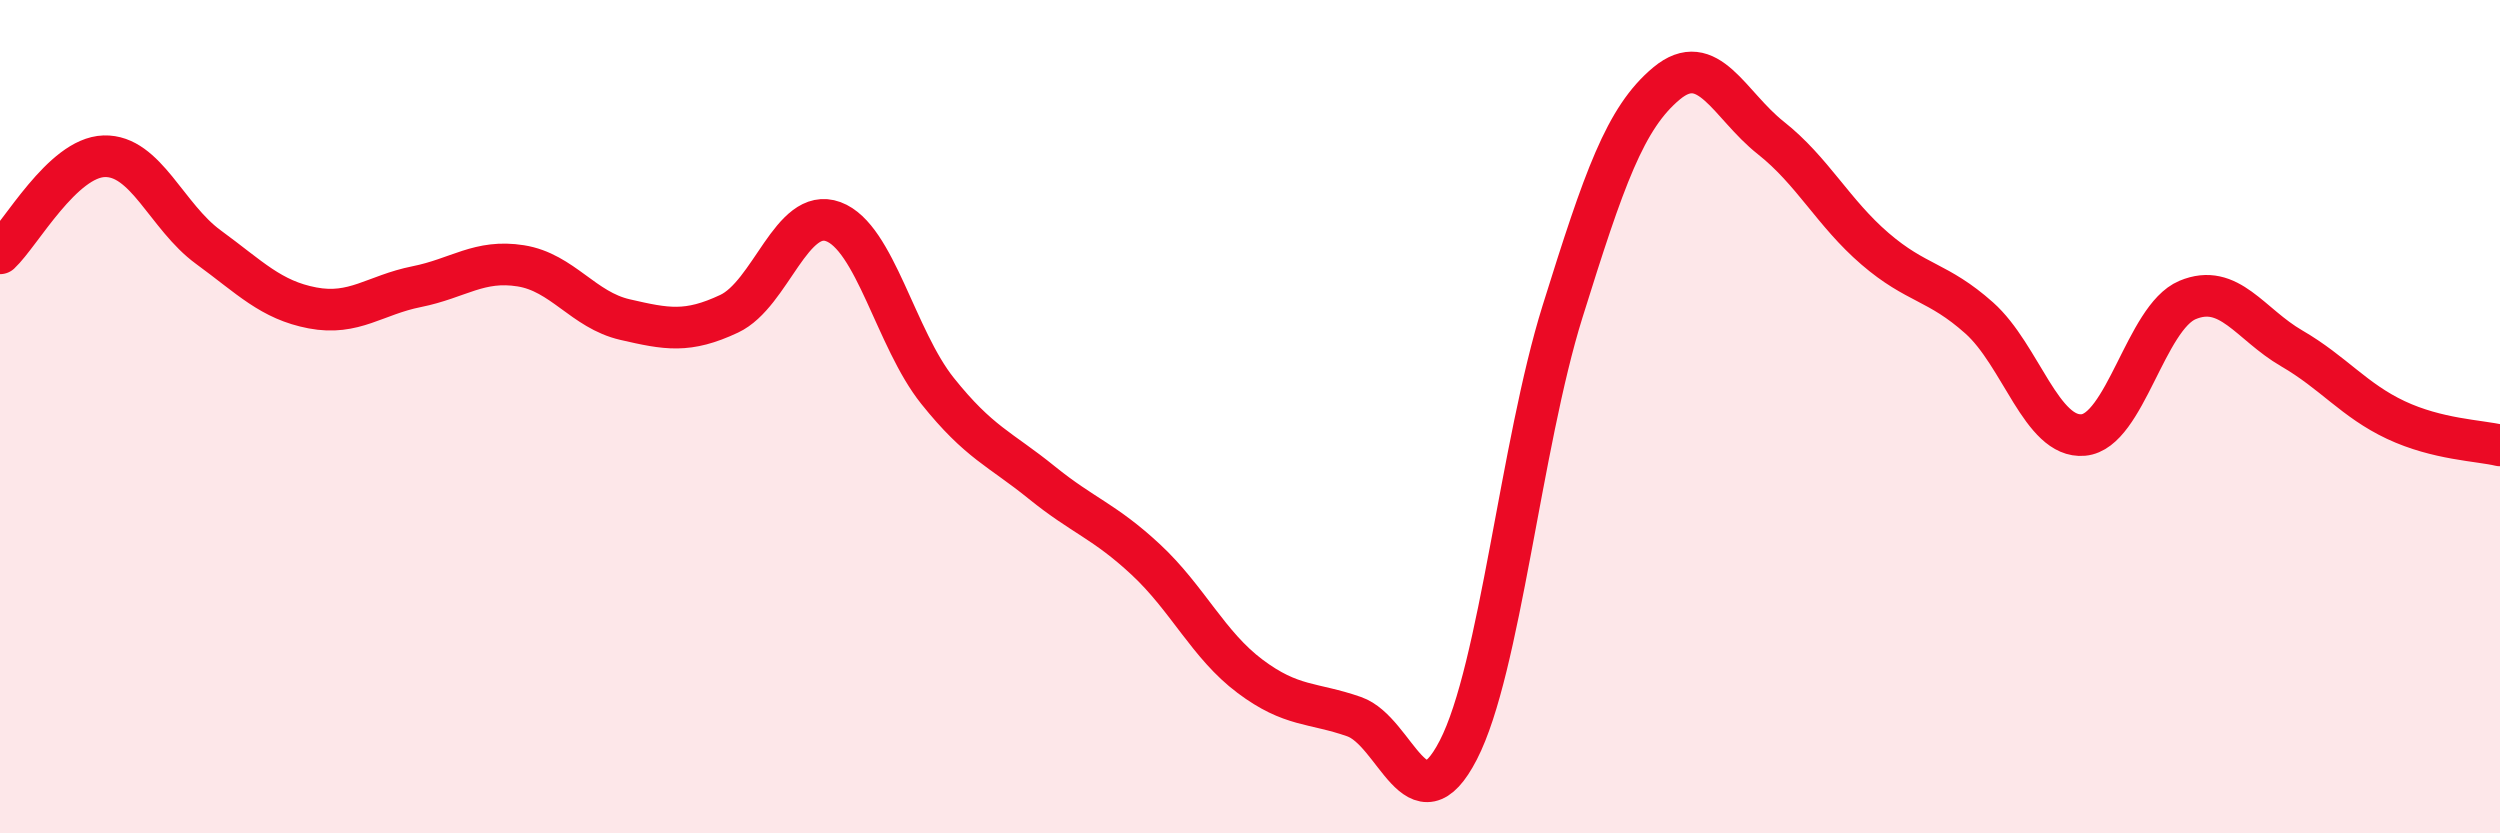 
    <svg width="60" height="20" viewBox="0 0 60 20" xmlns="http://www.w3.org/2000/svg">
      <path
        d="M 0,6.08 C 0.5,5.61 1.5,3.78 2.5,3.75 C 3.5,3.72 4,5.2 5,5.93 C 6,6.66 6.5,7.2 7.5,7.39 C 8.5,7.58 9,7.08 10,6.88 C 11,6.68 11.5,6.22 12.5,6.38 C 13.5,6.54 14,7.44 15,7.67 C 16,7.9 16.5,8 17.5,7.53 C 18.5,7.06 19,4.95 20,5.32 C 21,5.69 21.5,8.13 22.5,9.38 C 23.5,10.63 24,10.77 25,11.58 C 26,12.39 26.5,12.5 27.5,13.43 C 28.5,14.36 29,15.48 30,16.23 C 31,16.98 31.5,16.85 32.5,17.2 C 33.5,17.55 34,19.94 35,18 C 36,16.06 36.5,10.68 37.5,7.48 C 38.5,4.28 39,2.83 40,2 C 41,1.17 41.5,2.52 42.5,3.31 C 43.5,4.1 44,5.11 45,5.97 C 46,6.83 46.5,6.74 47.5,7.63 C 48.5,8.52 49,10.53 50,10.44 C 51,10.35 51.5,7.62 52.5,7.2 C 53.5,6.78 54,7.78 55,8.36 C 56,8.94 56.5,9.61 57.5,10.08 C 58.5,10.55 59.5,10.57 60,10.69L60 20L0 20Z"
        fill="#EB0A25"
        opacity="0.1"
        stroke-linecap="round"
        stroke-linejoin="round"
      />
      <path
        d="M 0,6.08 C 0.5,5.61 1.5,3.78 2.5,3.75 C 3.5,3.72 4,5.2 5,5.93 C 6,6.66 6.5,7.2 7.5,7.39 C 8.5,7.58 9,7.08 10,6.88 C 11,6.68 11.5,6.22 12.5,6.38 C 13.5,6.54 14,7.44 15,7.67 C 16,7.9 16.5,8 17.5,7.53 C 18.5,7.06 19,4.95 20,5.32 C 21,5.69 21.5,8.13 22.5,9.38 C 23.5,10.63 24,10.77 25,11.58 C 26,12.39 26.5,12.5 27.5,13.43 C 28.5,14.36 29,15.48 30,16.23 C 31,16.98 31.5,16.85 32.5,17.2 C 33.5,17.55 34,19.94 35,18 C 36,16.06 36.5,10.68 37.5,7.48 C 38.5,4.28 39,2.83 40,2 C 41,1.17 41.5,2.52 42.5,3.31 C 43.5,4.1 44,5.11 45,5.97 C 46,6.83 46.5,6.74 47.5,7.63 C 48.5,8.52 49,10.53 50,10.44 C 51,10.35 51.5,7.62 52.5,7.2 C 53.5,6.78 54,7.78 55,8.36 C 56,8.94 56.5,9.61 57.5,10.08 C 58.5,10.55 59.5,10.57 60,10.69"
        stroke="#EB0A25"
        stroke-width="1"
        fill="none"
        stroke-linecap="round"
        stroke-linejoin="round"
      />
    </svg>
  